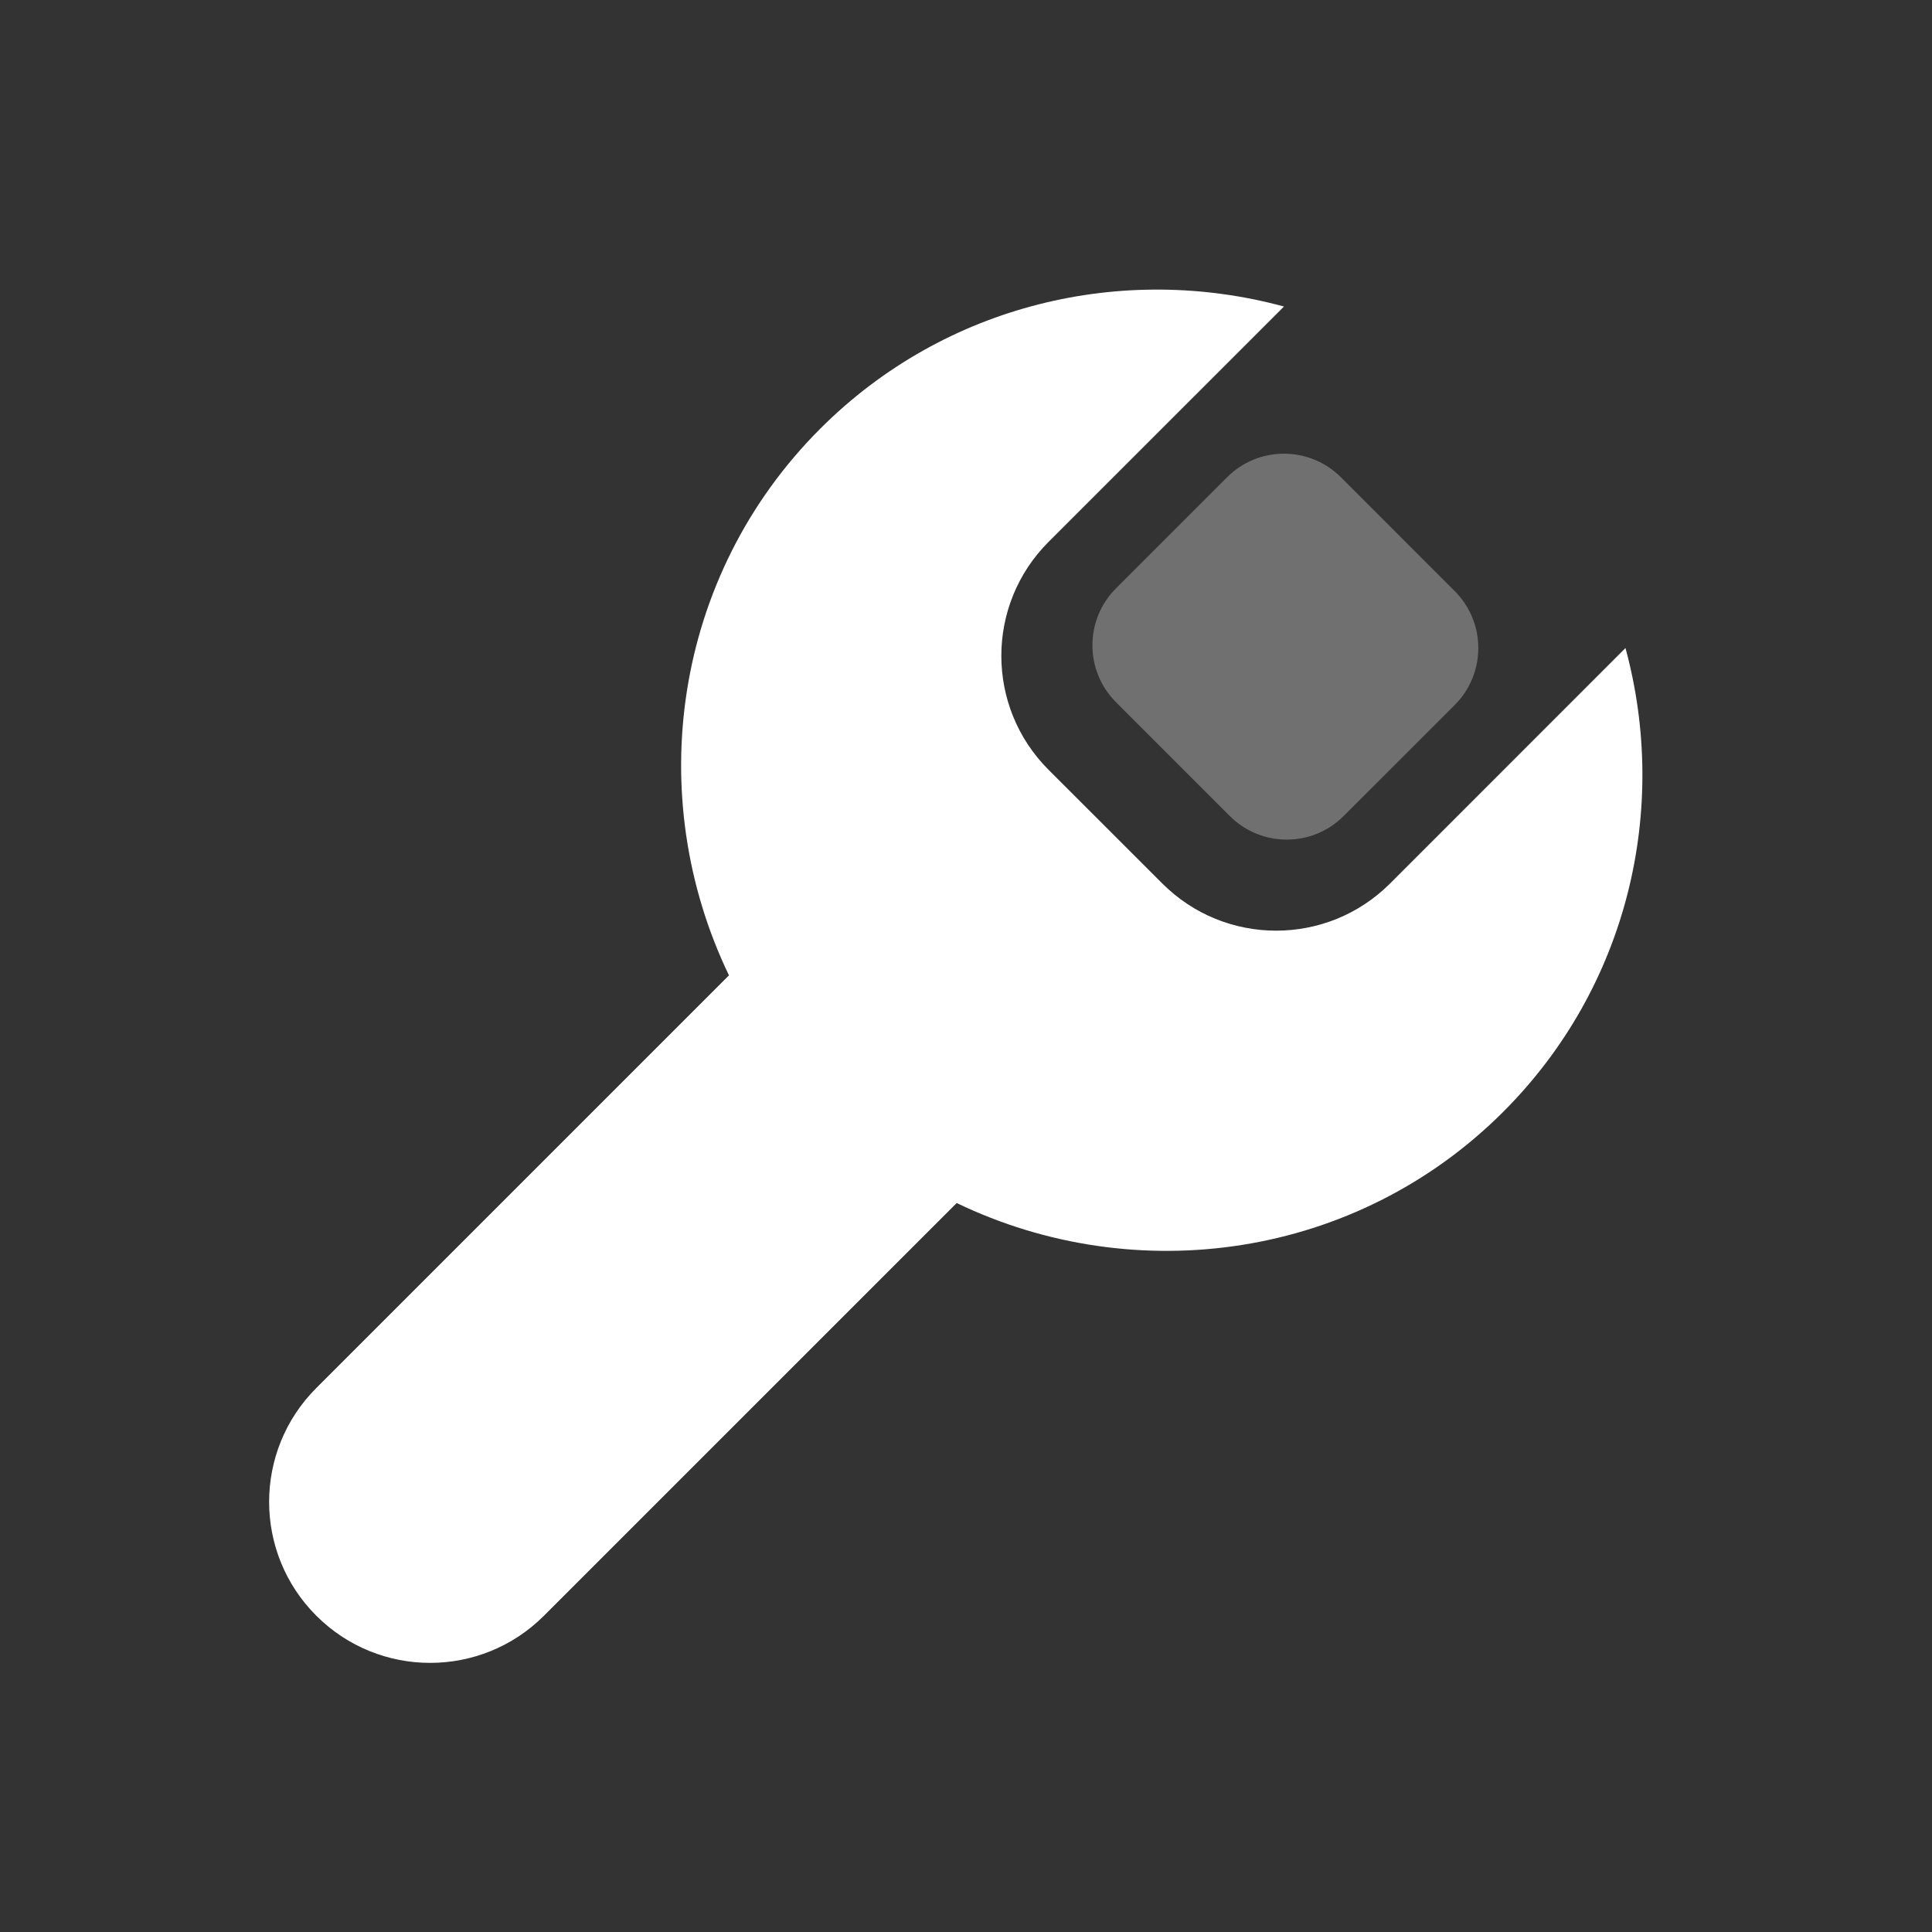 <svg width="38" height="38" viewBox="0 0 38 38" fill="none" xmlns="http://www.w3.org/2000/svg">
<rect x="0" y="0" width="38" height="38" fill="#333333" stroke="none"/>
<path fill-rule="evenodd" clip-rule="evenodd" d="M25.254 6.029L20.622 10.66C19.386 11.897 19.386 13.902 20.622 15.139L22.862 17.378C24.098 18.614 26.103 18.614 27.34 17.378L31.971 12.746C32.829 15.904 32.03 19.405 29.568 21.867C26.672 24.763 22.339 25.358 18.817 23.662L10.699 31.779C9.463 33.016 7.458 33.016 6.221 31.779C4.984 30.543 4.984 28.537 6.221 27.301L14.338 19.184C12.642 15.661 13.237 11.328 16.133 8.432C18.595 5.97 22.096 5.171 25.254 6.029Z" fill="white"/>
<path opacity="0.3" fill-rule="evenodd" clip-rule="evenodd" d="M26.374 9.387L28.613 11.627C29.231 12.245 29.231 13.247 28.613 13.866L26.428 16.05C25.81 16.669 24.808 16.669 24.189 16.05L21.95 13.811C21.332 13.193 21.332 12.19 21.95 11.572L24.135 9.387C24.753 8.769 25.755 8.769 26.374 9.387Z" fill="white"/>
</svg>
